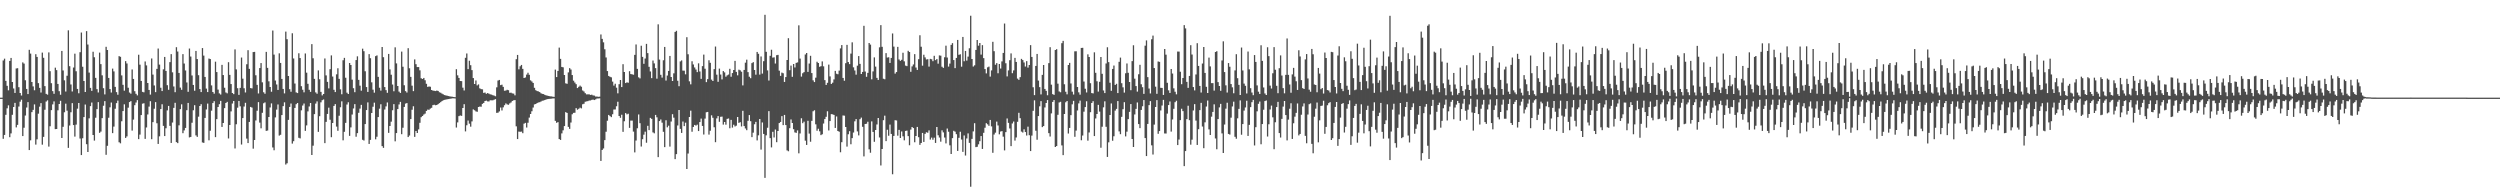 <?xml version="1.0" encoding="UTF-8"?>
<svg xmlns="http://www.w3.org/2000/svg" width="1920" height="150">
  <path d="M0 75.000h1v1.000H0zM1 75.000h1v1.000H1zM2 46.461h1v60.152H2zM3 45.067h1v58.558H3zM4 62.082h1v26.102H4zM5 65.888h1v17.313H5zM6 69.382h1v11.489H6zM7 46.784h1v58.572H7zM8 44.473h1v57.999H8zM9 62.951h1v25.226H9zM10 67.936h1v14.249H10zM11 71.363h1v7.651H11zM12 52.579h1v45.254H12zM13 52.400h1v43.498H13zM14 66.954h1v14.862H14zM15 71.429h1v6.655H15zM16 73.363h1v3.158H16zM17 47.932h1v56.576H17zM18 48.862h1v49.236H18zM19 61.651h1v27.084H19zM20 68.288h1v14.296H20zM21 72.230h1v6.211H21zM22 38.261h1v77.003H22zM23 41.186h1v66.573H23zM24 62.982h1v23.111H24zM25 66.375h1v17.995H25zM26 69.302h1v10.893H26zM27 41.619h1v69.412H27zM28 43.722h1v63.272H28zM29 63.831h1v23.479H29zM30 67.467h1v14.476H30zM31 71.059h1v8.155H31zM32 40.390h1v70.738H32zM33 44.372h1v60.749H33zM34 66.137h1v18.117H34zM35 72.074h1v5.916H35zM36 72.706h1v4.375H36zM37 40.252h1v72.332H37zM38 54.673h1v42.311H38zM39 63.910h1v20.691H39zM40 69.970h1v10.190H40zM41 72.015h1v5.863H41zM42 51.947h1v47.239H42zM43 53.845h1v45.235H43zM44 64.480h1v20.247H44zM45 70.029h1v9.867H45zM46 72.757h1v4.656H46zM47 39.116h1v66.888H47zM48 54.104h1v43.274H48zM49 61.710h1v24.526H49zM50 70.272h1v9.345H50zM51 58.169h1v26.825H51zM52 23.282h1v90.269H52zM53 50.833h1v45.597H53zM54 64.844h1v21.355H54zM55 70.270h1v8.946H55zM56 51.855h1v44.175H56zM57 41.217h1v63.710H57zM58 54.741h1v40.954H58zM59 68.294h1v15.156H59zM60 71.653h1v7.447H60zM61 40.088h1v66.308H61zM62 24.966h1v94.135H62zM63 51.246h1v54.967H63zM64 62.233h1v27.682H64zM65 70.663h1v9.640H65zM66 23.894h1v86.830H66zM67 34.221h1v82.529H67zM68 55.772h1v35.100H68zM69 67.480h1v14.019H69zM70 69.800h1v8.938H70zM71 39.748h1v63.935H71zM72 44.005h1v64.002H72zM73 59.825h1v30.600H73zM74 68.479h1v15.331H74zM75 70.988h1v7.442H75zM76 40.385h1v61.631H76zM77 49.257h1v51.804H77zM78 57.844h1v32.895H78zM79 67.737h1v13.477H79zM80 72.507h1v5.142H80zM81 35.965h1v82.906H81zM82 38.384h1v73.584H82zM83 59.875h1v30.557H83zM84 68.411h1v14.043H84zM85 71.088h1v7.642H85zM86 52.685h1v49.545H86zM87 54.852h1v42.360H87zM88 66.701h1v16.795H88zM89 70.761h1v8.463H89zM90 72.766h1v4.474H90zM91 43.092h1v66.161H91zM92 43.637h1v66.461H92zM93 57.930h1v35.191H93zM94 65.111h1v20.168H94zM95 69.620h1v10.508H95zM96 46.946h1v58.988H96zM97 48.758h1v56.014H97zM98 67.370h1v15.313H98zM99 71.050h1v7.352H99zM100 71.926h1v5.743H100zM101 53.333h1v46.952H101zM102 60.612h1v31.233H102zM103 70.022h1v10.748H103zM104 72.023h1v6.707H104zM105 73.267h1v3.635H105zM106 42.046h1v64.785H106zM107 49.647h1v53.752H107zM108 62.132h1v26.244H108zM109 70.530h1v9.082H109zM110 70.925h1v8.369H110zM111 47.217h1v59.421H111zM112 50.223h1v47.690H112zM113 63.741h1v24.177H113zM114 69.062h1v12.825H114zM115 72.663h1v5.033H115zM116 44.900h1v61.993H116zM117 57.270h1v36.523H117zM118 65.625h1v17.890H118zM119 70.758h1v7.697H119zM120 52.906h1v41.742H120zM121 37.255h1v73.296H121zM122 49.606h1v55.080H122zM123 67.400h1v16.371H123zM124 69.960h1v10.120H124zM125 53.228h1v43.425H125zM126 43.708h1v60.795H126zM127 54.494h1v43.992H127zM128 65.457h1v19.330H128zM129 68.984h1v12.392H129zM130 47.726h1v48.962H130zM131 41.583h1v68.214H131zM132 55.542h1v38.555H132zM133 66.423h1v16.402H133zM134 70.797h1v8.166H134zM135 36.252h1v72.910H135zM136 39.589h1v70.330H136zM137 56.034h1v40.238H137zM138 67.260h1v16.559H138zM139 68.952h1v11.182H139zM140 41.556h1v60.738H140zM141 48.806h1v51.351H141zM142 54.122h1v44.113H142zM143 63.339h1v21.310H143zM144 70.497h1v8.550H144zM145 37.290h1v68.257H145zM146 43.440h1v61.727H146zM147 57.982h1v36.278H147zM148 65.220h1v19.468H148zM149 69.691h1v11.125H149zM150 39.132h1v64.864H150zM151 45.388h1v59.704H151zM152 57.756h1v31.821H152zM153 68.386h1v13.032H153zM154 70.696h1v9.353H154zM155 36.927h1v72.473H155zM156 42.680h1v67.023H156zM157 59.109h1v31.465H157zM158 68.027h1v16.028H158zM159 70.718h1v8.843H159zM160 44.976h1v62.790H160zM161 45.377h1v55.008H161zM162 65.591h1v19.378H162zM163 70.656h1v8.485H163zM164 71.942h1v5.772H164zM165 47.386h1v57.915H165zM166 55.348h1v36.140H166zM167 68.836h1v13.322H167zM168 71.722h1v8.294H168zM169 72.612h1v4.860H169zM170 49.809h1v47.697H170zM171 57.634h1v36.826H171zM172 67.381h1v15.666H172zM173 71.001h1v8.096H173zM174 71.666h1v6.580H174zM175 47.751h1v58.577H175zM176 57.506h1v38.485H176zM177 64.542h1v21.018H177zM178 71.448h1v8.078H178zM179 72.284h1v5.262H179zM180 37.937h1v76.092H180zM181 53.313h1v42.116H181zM182 67.744h1v14.956H182zM183 72.845h1v4.697H183zM184 67.496h1v14.180H184zM185 44.162h1v66.842H185zM186 60.418h1v30.274H186zM187 67.808h1v14.034H187zM188 71.000h1v7.970H188zM189 49.368h1v57.094H189zM190 38.558h1v71.338H190zM191 52.876h1v40.758H191zM192 67.647h1v14.499H192zM193 67.884h1v14.729H193zM194 39.972h1v74.204H194zM195 39.834h1v67.663H195zM196 57.794h1v34.727H196zM197 65.180h1v19.868H197zM198 71.760h1v6.674H198zM199 52.284h1v41.865H199zM200 48.422h1v50.147H200zM201 63.227h1v23.425H201zM202 70.884h1v8.410H202zM203 71.979h1v6.651H203zM204 39.855h1v60.634H204zM205 52.147h1v48.091H205zM206 62.482h1v27.352H206zM207 66.807h1v15.724H207zM208 70.455h1v8.957H208zM209 23.470h1v89.790H209zM210 41.927h1v73.484H210zM211 61.855h1v28.323H211zM212 64.847h1v19.326H212zM213 69.067h1v11.150H213zM214 40.944h1v63.178H214zM215 48.327h1v55.201H215zM216 60.611h1v27.764H216zM217 68.284h1v13.211H217zM218 71.720h1v6.882H218zM219 24.288h1v102.093H219zM220 30.111h1v95.265H220zM221 58.360h1v33.695H221zM222 68.496h1v13.633H222zM223 70.447h1v9.048H223zM224 25.530h1v84.769H224zM225 44.892h1v63.564H225zM226 64.169h1v18.733H226zM227 70.943h1v9.087H227zM228 71.472h1v7.652H228zM229 40.891h1v64.948H229zM230 44.618h1v61.679H230zM231 66.211h1v18.545H231zM232 68.896h1v12.173H232zM233 70.900h1v8.614H233zM234 41.039h1v59.464H234zM235 55.830h1v40.497H235zM236 64.334h1v21.220H236zM237 68.991h1v12.796H237zM238 70.557h1v8.525H238zM239 33.893h1v85.157H239zM240 44.759h1v67.090H240zM241 60.569h1v27.067H241zM242 70.947h1v8.628H242zM243 72.005h1v5.849H243zM244 54.069h1v47.182H244zM245 60.851h1v28.378H245zM246 70.556h1v8.057H246zM247 73.241h1v3.731H247zM248 72.217h1v4.169H248zM249 44.899h1v65.031H249zM250 57.929h1v35.670H250zM251 62.877h1v24.613H251zM252 67.868h1v14.801H252zM253 53.161h1v38.805H253zM254 42.557h1v62.824H254zM255 58.798h1v35.656H255zM256 68.955h1v12.412H256zM257 70.692h1v9.301H257zM258 57.082h1v40.143H258zM259 52.436h1v48.006H259zM260 60.548h1v28.357H260zM261 68.602h1v13.763H261zM262 72.421h1v5.419H262zM263 46.283h1v61.500H263zM264 44.442h1v56.783H264zM265 59.690h1v34.678H265zM266 71.191h1v9.101H266zM267 72.217h1v6.322H267zM268 48.407h1v55.948H268zM269 49.933h1v47.894H269zM270 61.185h1v26.763H270zM271 67.753h1v15.525H271zM272 70.812h1v9.162H272zM273 46.149h1v58.838H273zM274 43.283h1v58.943H274zM275 61.359h1v25.255H275zM276 65.796h1v17.590H276zM277 69.608h1v10.917H277zM278 37.365h1v70.023H278zM279 39.338h1v68.576H279zM280 54.727h1v40.553H280zM281 66.880h1v17.658H281zM282 70.623h1v8.038H282zM283 41.556h1v68.970H283zM284 44.675h1v62.721H284zM285 63.206h1v23.592H285zM286 68.857h1v13.104H286zM287 71.179h1v7.675H287zM288 43.102h1v63.915H288zM289 42.522h1v62.483H289zM290 59.023h1v30.864H290zM291 67.395h1v16.063H291zM292 69.596h1v10.477H292zM293 36.109h1v76.099H293zM294 43.937h1v69.649H294zM295 66.860h1v17.261H295zM296 69.245h1v12.462H296zM297 71.286h1v7.430H297zM298 41.432h1v60.630H298zM299 53.273h1v43.475H299zM300 57.404h1v36.045H300zM301 64.912h1v19.777H301zM302 70.106h1v9.881H302zM303 36.342h1v72.185H303zM304 48.700h1v53.497H304zM305 66.066h1v17.706H305zM306 70.364h1v9.871H306zM307 71.350h1v6.876H307zM308 39.611h1v63.436H308zM309 51.227h1v46.855H309zM310 65.495h1v16.640H310zM311 69.983h1v9.563H311zM312 71.064h1v8.112H312zM313 37.018h1v68.260H313zM314 52.412h1v51.693H314zM315 59.056h1v32.393H315zM316 65.788h1v18.508H316zM317 70.010h1v11.583H317zM318 45.638h1v59.497H318zM319 49.326h1v51.268H319zM320 51.518h1v50.641H320zM321 51.486h1v47.904H321zM322 54.030h1v40.267H322zM323 60.112h1v29.890H323zM324 60.686h1v28.425H324zM325 59.836h1v28.128H325zM326 61.633h1v25.624H326zM327 64.344h1v20.862H327zM328 66.716h1v17.471H328zM329 66.416h1v17.901H329zM330 66.587h1v16.832H330zM331 69.116h1v13.650H331zM332 69.562h1v11.186H332zM333 69.719h1v10.711H333zM334 69.932h1v10.896H334zM335 69.512h1v11.125H335zM336 69.840h1v10.146H336zM337 70.849h1v8.355H337zM338 71.214h1v7.202H338zM339 71.960h1v5.659H339zM340 72.518h1v4.488H340zM341 73.004h1v3.685H341zM342 73.328h1v3.118H342zM343 73.513h1v2.702H343zM344 73.792h1v2.309H344zM345 74.045h1v1.858H345zM346 74.189h1v1.514H346zM347 74.317h1v1.217H347zM348 74.513h1v1.000H348zM349 74.628h1v1.000H349zM350 53.162h1v44.796H350zM351 57.846h1v36.173H351zM352 59.871h1v29.326H352zM353 62.231h1v26.428H353zM354 62.289h1v26.720H354zM355 67.337h1v15.596H355zM356 69.501h1v10.537H356zM357 44.396h1v56.532H357zM358 41.057h1v55.170H358zM359 53.081h1v39.480H359zM360 46.666h1v48.305H360zM361 50.080h1v47.185H361zM362 53.850h1v39.367H362zM363 59.974h1v24.027H363zM364 64.488h1v20.207H364zM365 61.816h1v23.722H365zM366 65.571h1v20.289H366zM367 64.827h1v17.354H367zM368 67.844h1v13.947H368zM369 68.467h1v13.506H369zM370 68.613h1v11.145H370zM371 71.306h1v7.724H371zM372 71.046h1v6.511H372zM373 72.057h1v5.223H373zM374 71.473h1v6.415H374zM375 71.938h1v5.978H375zM376 72.438h1v4.559H376zM377 72.674h1v4.375H377zM378 73.105h1v3.949H378zM379 73.408h1v3.176H379zM380 73.907h1v2.226H380zM381 67.073h1v19.619H381zM382 61.840h1v24.672H382zM383 61.385h1v24.178H383zM384 65.402h1v17.176H384zM385 65.050h1v19.790H385zM386 66.718h1v15.719H386zM387 69.688h1v11.095H387zM388 69.526h1v9.861H388zM389 68.949h1v11.227H389zM390 69.287h1v11.192H390zM391 71.286h1v8.123H391zM392 71.188h1v7.527H392zM393 71.705h1v5.825H393zM394 71.866h1v5.198H394zM395 73.231h1v3.627H395zM396 45.465h1v51.568H396zM397 42.171h1v64.632H397zM398 53.267h1v47.812H398zM399 50.871h1v50.338H399zM400 49.874h1v51.219H400zM401 52.867h1v49.415H401zM402 59.880h1v35.106H402zM403 59.511h1v34.847H403zM404 57.280h1v40.689H404zM405 55.866h1v38.381H405zM406 57.443h1v32.875H406zM407 61.706h1v25.839H407zM408 62.584h1v22.856H408zM409 63.703h1v18.891H409zM410 67.452h1v12.736H410zM411 69.298h1v10.569H411zM412 69.959h1v9.214H412zM413 70.187h1v8.503H413zM414 70.725h1v7.772H414zM415 71.610h1v6.343H415zM416 72.110h1v5.255H416zM417 72.249h1v4.941H417zM418 72.906h1v3.895H418zM419 73.247h1v3.150H419zM420 73.461h1v2.691H420zM421 73.739h1v2.247H421zM422 73.971h1v1.932H422zM423 74.012h1v1.778H423zM424 74.248h1v1.394H424zM425 74.404h1v1.157H425zM426 53.471h1v39.358H426zM427 59.167h1v35.165H427zM428 54.455h1v39.339H428zM429 36.537h1v70.288H429zM430 45.194h1v62.292H430zM431 51.397h1v51.035H431zM432 51.732h1v48.343H432zM433 57.622h1v39.184H433zM434 63.997h1v22.132H434zM435 64.369h1v22.351H435zM436 55.595h1v41.845H436zM437 52.320h1v46.646H437zM438 53.389h1v40.716H438zM439 57.676h1v30.057H439zM440 61.947h1v24.745H440zM441 63.382h1v23.187H441zM442 64.642h1v18.391H442zM443 67.616h1v16.657H443zM444 66.655h1v16.882H444zM445 65.725h1v16.957H445zM446 66.617h1v16.621H446zM447 69.484h1v10.581H447zM448 70.222h1v9.443H448zM449 71.580h1v6.532H449zM450 72.475h1v5.379H450zM451 72.470h1v5.198H451zM452 72.454h1v4.752H452zM453 72.921h1v4.213H453zM454 72.687h1v4.003H454zM455 73.279h1v3.231H455zM456 73.399h1v3.447H456zM457 74.113h1v2.225H457zM458 74.124h1v1.567H458zM459 74.339h1v1.278H459zM460 74.241h1v1.264H460zM461 26.463h1v97.131H461zM462 29.830h1v85.310H462zM463 32.508h1v81.529H463zM464 37.825h1v69.788H464zM465 44.130h1v57.032H465zM466 54.562h1v38.152H466zM467 58.329h1v29.929H467zM468 58.994h1v30.177H468zM469 59.405h1v30.558H469zM470 62.676h1v25.057H470zM471 65.737h1v18.379H471zM472 64.326h1v19.761H472zM473 67.341h1v14.285H473zM474 71.689h1v6.446H474zM475 64.683h1v24.410H475zM476 61.456h1v29.033H476zM477 66.886h1v21.237H477zM478 49.310h1v51.938H478zM479 55.275h1v37.845H479zM480 63.787h1v23.031H480zM481 63.225h1v24.631H481zM482 63.552h1v23.793H482zM483 54.669h1v43.551H483zM484 56.858h1v35.764H484zM485 57.078h1v35.561H485zM486 57.397h1v43.664H486zM487 42.135h1v74.927H487zM488 34.128h1v73.813H488zM489 52.909h1v45.603H489zM490 59.404h1v28.526H490zM491 60.231h1v34.402H491zM492 35.145h1v77.416H492zM493 43.676h1v63.236H493zM494 49.016h1v54.412H494zM495 44.959h1v56.141H495zM496 33.694h1v75.916H496zM497 40.801h1v55.814H497zM498 51.290h1v48.652H498zM499 54.878h1v35.662H499zM500 60.008h1v31.281H500zM501 46.490h1v55.172H501zM502 48.711h1v53.668H502zM503 52.318h1v35.963H503zM504 60.436h1v29.691H504zM505 18.669h1v101.998H505zM506 45.786h1v47.214H506zM507 57.446h1v34.324H507zM508 59.605h1v34.613H508zM509 46.298h1v54.929H509zM510 36.040h1v76.974H510zM511 61.835h1v30.507H511zM512 57.995h1v39.817H512zM513 54.463h1v42.068H513zM514 42.953h1v69.627H514zM515 59.137h1v34.193H515zM516 62.200h1v25.515H516zM517 56.303h1v34.048H517zM518 24.534h1v97.663H518zM519 23.672h1v94.677H519zM520 61.994h1v34.362H520zM521 66.226h1v18.252H521zM522 47.162h1v51.802H522zM523 46.400h1v55.680H523zM524 54.226h1v39.113H524zM525 54.259h1v42.594H525zM526 57.064h1v37.127H526zM527 28.577h1v101.207H527zM528 41.675h1v76.250H528zM529 62.472h1v27.373H529zM530 64.792h1v20.183H530zM531 47.050h1v54.114H531zM532 49.526h1v47.963H532zM533 51.795h1v44.145H533zM534 53.392h1v43.079H534zM535 55.400h1v40.320H535zM536 48.643h1v52.038H536zM537 54.865h1v38.878H537zM538 60.573h1v30.527H538zM539 50.777h1v45.927H539zM540 41.949h1v61.360H540zM541 52.796h1v38.279H541zM542 63.080h1v23.135H542zM543 60.753h1v25.197H543zM544 46.298h1v57.061H544zM545 48.225h1v52.184H545zM546 61.155h1v27.436H546zM547 62.193h1v28.283H547zM548 53.117h1v44.609H548zM549 35.732h1v73.452H549zM550 57.353h1v33.587H550zM551 62.814h1v26.312H551zM552 52.670h1v40.891H552zM553 57.247h1v32.462H553zM554 60.964h1v28.570H554zM555 54.581h1v41.121H555zM556 55.596h1v38.115H556zM557 58.874h1v36.873H557zM558 57.846h1v33.459H558zM559 57.242h1v33.726H559zM560 52.849h1v45.674H560zM561 58.938h1v33.144H561zM562 56.102h1v41.903H562zM563 53.757h1v42.040H563zM564 46.749h1v50.393H564zM565 55.203h1v41.312H565zM566 57.845h1v32.030H566zM567 53.502h1v40.863H567zM568 53.991h1v39.875H568zM569 55.086h1v42.052H569zM570 65.607h1v19.513H570zM571 53.716h1v43.094H571zM572 48.152h1v50.500H572zM573 45.833h1v54.136H573zM574 55.417h1v37.350H574zM575 58.931h1v29.454H575zM576 60.062h1v33.022H576zM577 48.499h1v56.810H577zM578 47.700h1v54.178H578zM579 53.738h1v41.712H579zM580 57.323h1v36.248H580zM581 39.884h1v67.929H581zM582 41.314h1v62.635H582zM583 57.278h1v34.124H583zM584 43.344h1v71.574H584zM585 56.522h1v37.507H585zM586 46.990h1v55.853H586zM587 11.392h1v125.225H587zM588 39.766h1v64.154H588zM589 54.052h1v44.043H589zM590 61.866h1v23.471H590zM591 42.852h1v63.252H591zM592 38.205h1v74.975H592zM593 44.248h1v56.986H593zM594 44.040h1v61.544H594zM595 48.801h1v50.697H595zM596 42.372h1v66.845H596zM597 42.140h1v58.477H597zM598 54.284h1v40.239H598zM599 58.273h1v35.348H599zM600 55.767h1v33.437H600zM601 56.276h1v39.821H601zM602 62.920h1v25.334H602zM603 59.163h1v36.886H603zM604 46.061h1v69.464H604zM605 29.354h1v86.840H605zM606 53.905h1v44.559H606zM607 50.381h1v41.372H607zM608 58.978h1v35.471H608zM609 49.130h1v50.115H609zM610 51.793h1v49.883H610zM611 48.302h1v53.754H611zM612 47.903h1v52.221H612zM613 19.465h1v98.281H613zM614 45.026h1v57.490H614zM615 58.805h1v32.047H615zM616 56.273h1v38.350H616zM617 55.399h1v38.031H617zM618 41.846h1v66.177H618zM619 40.685h1v70.639H619zM620 55.202h1v37.557H620zM621 48.777h1v53.809H621zM622 42.859h1v66.013H622zM623 56.136h1v36.668H623zM624 61.696h1v23.751H624zM625 63.019h1v21.650H625zM626 59.649h1v35.841H626zM627 47.427h1v52.954H627zM628 48.390h1v50.499H628zM629 51.318h1v49.558H629zM630 50.823h1v52.965H630zM631 47.159h1v55.953H631zM632 50.928h1v43.940H632zM633 61.540h1v29.917H633zM634 65.222h1v24.464H634zM635 63.572h1v21.903H635zM636 49.598h1v50.596H636zM637 58.690h1v34.299H637zM638 64.476h1v23.169H638zM639 63.485h1v24.303H639zM640 60.966h1v27.310H640zM641 54.429h1v43.806H641zM642 56.648h1v32.803H642zM643 57.054h1v43.561H643zM644 54.197h1v46.989H644zM645 37.188h1v79.754H645zM646 34.606h1v74.589H646zM647 59.862h1v28.833H647zM648 61.992h1v26.841H648zM649 48.544h1v49.012H649zM650 34.444h1v78.147H650zM651 47.677h1v55.419H651zM652 49.259h1v51.524H652zM653 41.175h1v69.633H653zM654 32.507h1v73.554H654zM655 51.729h1v50.052H655zM656 54.135h1v39.029H656zM657 57.335h1v34.093H657zM658 50.442h1v50.447H658zM659 43.069h1v60.930H659zM660 49.055h1v42.495H660zM661 56.836h1v33.475H661zM662 55.247h1v42.139H662zM663 19.834h1v100.278H663zM664 54.911h1v40.317H664zM665 58.976h1v36.041H665zM666 55.976h1v37.538H666zM667 33.014h1v81.669H667zM668 34.233h1v83.080H668zM669 60.942h1v32.314H669zM670 54.843h1v46.495H670zM671 44.101h1v64.796H671zM672 51.140h1v48.679H672zM673 59.821h1v35.763H673zM674 61.372h1v29.239H674zM675 36.355h1v69.243H675zM676 19.309h1v107.752H676zM677 35.967h1v78.470H677zM678 60.459h1v31.874H678zM679 60.868h1v27.964H679zM680 40.795h1v67.618H680zM681 44.175h1v55.441H681zM682 43.990h1v60.276H682zM683 48.347h1v47.348H683zM684 44.513h1v58.326H684zM685 25.724h1v108.088H685zM686 35.790h1v68.609H686zM687 56.534h1v35.793H687zM688 55.338h1v37.166H688zM689 36.013h1v68.164H689zM690 45.676h1v54.046H690zM691 46.746h1v59.233H691zM692 45.928h1v55.063H692zM693 40.504h1v64.198H693zM694 47.111h1v60.671H694zM695 50.360h1v50.175H695zM696 50.789h1v49.524H696zM697 39.015h1v65.535H697zM698 39.958h1v71.608H698zM699 55.145h1v44.375H699zM700 50.999h1v46.554H700zM701 49.534h1v48.819H701zM702 41.590h1v67.659H702zM703 51.848h1v52.615H703zM704 53.713h1v43.779H704zM705 45.449h1v59.922H705zM706 27.071h1v84.166H706zM707 35.905h1v73.894H707zM708 50.441h1v51.662H708zM709 42.014h1v66.971H709zM710 44.092h1v58.739H710zM711 45.648h1v55.939H711zM712 45.480h1v56.464H712zM713 51.147h1v48.999H713zM714 45.224h1v61.988H714zM715 45.502h1v60.197H715zM716 46.989h1v60.311H716zM717 42.866h1v62.838H717zM718 46.171h1v63.618H718zM719 45.364h1v52.179H719zM720 48.886h1v55.015H720zM721 42.548h1v63.052H721zM722 42.748h1v66.078H722zM723 51.244h1v48.868H723zM724 52.101h1v49.565H724zM725 43.956h1v61.646H725zM726 35.057h1v75.049H726zM727 44.192h1v54.522H727zM728 51.167h1v50.014H728zM729 48.865h1v62.740H729zM730 34.459h1v83.818H730zM731 33.147h1v72.960H731zM732 46.132h1v54.306H732zM733 52.349h1v48.767H733zM734 44.471h1v58.596H734zM735 30.682h1v85.257H735zM736 42.110h1v63.737H736zM737 41.694h1v59.491H737zM738 51.179h1v55.988H738zM739 28.363h1v88.290H739zM740 47.073h1v56.955H740zM741 39.096h1v80.375H741zM742 46.528h1v59.832H742zM743 43.455h1v58.998H743zM744 37.046h1v72.656H744zM745 12.083h1v131.315H745zM746 45.323h1v61.325H746zM747 51.077h1v49.850H747zM748 50.188h1v44.414H748zM749 38.333h1v74.644H749zM750 30.735h1v81.999H750zM751 35.062h1v75.772H751zM752 33.031h1v75.418H752zM753 41.953h1v62.554H753zM754 34.659h1v79.744H754zM755 44.622h1v57.384H755zM756 53.026h1v45.084H756zM757 56.374h1v38.248H757zM758 51.725h1v43.766H758zM759 51.132h1v45.471H759zM760 58.841h1v33.251H760zM761 54.083h1v42.968H761zM762 32.111h1v85.257H762zM763 39.323h1v63.973H763zM764 49.732h1v52.169H764zM765 48.480h1v44.904H765zM766 56.288h1v40.055H766zM767 49.163h1v54.010H767zM768 52.646h1v48.347H768zM769 47.175h1v53.522H769zM770 40.642h1v64.334H770zM771 18.059h1v97.457H771zM772 48.586h1v52.881H772zM773 58.651h1v32.355H773zM774 54.085h1v40.283H774zM775 46.232h1v52.447H775zM776 40.988h1v71.246H776zM777 56.209h1v38.635H777zM778 54.061h1v39.268H778zM779 44.422h1v63.572H779zM780 47.581h1v57.973H780zM781 60.367h1v33.157H781zM782 61.346h1v25.275H782zM783 59.234h1v31.536H783zM784 45.219h1v55.841H784zM785 46.146h1v55.630H785zM786 47.964h1v51.370H786zM787 51.113h1v50.288H787zM788 46.966h1v57.102H788zM789 51.918h1v45.348H789zM790 49.921h1v53.906H790zM791 34.637h1v81.372H791zM792 43.744h1v60.394H792zM793 67.010h1v18.086H793zM794 73.049h1v4.031H794zM795 50.645h1v49.752H795zM796 41.439h1v65.901H796zM797 61.908h1v27.209H797zM798 66.931h1v14.710H798zM799 72.523h1v5.131H799zM800 57.475h1v40.155H800zM801 49.928h1v46.870H801zM802 68.295h1v14.217H802zM803 69.788h1v9.309H803zM804 73.160h1v3.704H804zM805 48.509h1v53.724H805zM806 36.226h1v68.627H806zM807 65.010h1v22.062H807zM808 72.311h1v5.965H808zM809 72.835h1v4.004H809zM810 38.419h1v74.474H810zM811 37.764h1v74.395H811zM812 64.268h1v23.921H812zM813 70.239h1v8.470H813zM814 70.864h1v7.335H814zM815 33.155h1v78.536H815zM816 31.370h1v87.786H816zM817 64.697h1v22.865H817zM818 70.465h1v8.101H818zM819 72.445h1v5.113H819zM820 49.940h1v52.612H820zM821 48.271h1v49.961H821zM822 64.103h1v24.344H822zM823 70.409h1v9.711H823zM824 72.601h1v4.858H824zM825 39.436h1v65.604H825zM826 39.374h1v60.902H826zM827 66.825h1v18.026H827zM828 70.909h1v8.507H828zM829 72.683h1v4.572H829zM830 36.805h1v70.895H830zM831 36.728h1v67.347H831zM832 62.634h1v23.145H832zM833 68.151h1v14.075H833zM834 71.010h1v6.747H834zM835 41.720h1v66.314H835zM836 43.800h1v57.933H836zM837 63.899h1v22.245H837zM838 71.478h1v7.616H838zM839 71.715h1v6.008H839zM840 40.173h1v64.330H840zM841 55.897h1v35.098H841zM842 62.437h1v25.122H842zM843 70.346h1v10.189H843zM844 62.806h1v22.894H844zM845 43.758h1v69.691H845zM846 56.662h1v40.646H846zM847 69.456h1v12.993H847zM848 71.471h1v6.366H848zM849 48.754h1v48.623H849zM850 36.325h1v84.197H850zM851 47.720h1v61.593H851zM852 63.524h1v24.779H852zM853 69.736h1v9.716H853zM854 52.925h1v55.155H854zM855 50.333h1v54.317H855zM856 65.209h1v19.745H856zM857 64.383h1v19.238H857zM858 71.480h1v6.152H858zM859 47.448h1v53.477H859zM860 44.213h1v58.845H860zM861 63.895h1v25.834H861zM862 67.062h1v16.806H862zM863 71.118h1v7.380H863zM864 56.268h1v48.500H864zM865 48.728h1v52.375H865zM866 55.897h1v35.602H866zM867 62.979h1v22.937H867zM868 69.279h1v10.652H868zM869 46.962h1v59.799H869zM870 34.752h1v78.154H870zM871 60.423h1v27.468H871zM872 66.123h1v17.496H872zM873 70.340h1v8.376H873zM874 57.038h1v38.232H874zM875 49.753h1v48.635H875zM876 64.737h1v19.673H876zM877 66.969h1v14.663H877zM878 72.113h1v4.713H878zM879 35.067h1v70.946H879zM880 31.043h1v88.803H880zM881 59.239h1v35.932H881zM882 67.984h1v12.759H882zM883 71.768h1v5.886H883zM884 30.156h1v81.469H884zM885 27.320h1v91.372H885zM886 52.290h1v43.389H886zM887 66.586h1v15.585H887zM888 72.055h1v4.849H888zM889 47.189h1v55.563H889zM890 47.492h1v53.142H890zM891 67.433h1v17.391H891zM892 67.517h1v13.541H892zM893 72.910h1v3.780H893zM894 37.613h1v64.874H894zM895 41.993h1v60.579H895zM896 63.576h1v23.651H896zM897 69.384h1v11.323H897zM898 71.387h1v6.546H898zM899 53.002h1v48.080H899zM900 56.497h1v35.272H900zM901 67.834h1v15.706H901zM902 70.447h1v8.066H902zM903 72.424h1v4.936H903zM904 39.572h1v71.829H904zM905 39.631h1v67.515H905zM906 55.094h1v37.185H906zM907 64.659h1v18.865H907zM908 59.923h1v25.410H908zM909 19.297h1v108.276H909zM910 21.789h1v94.219H910zM911 62.872h1v28.628H911zM912 67.476h1v13.734H912zM913 58.297h1v33.995H913zM914 34.713h1v76.404H914zM915 41.895h1v65.387H915zM916 66.843h1v18.006H916zM917 69.405h1v10.582H917zM918 57.164h1v35.470H918zM919 33.158h1v78.143H919zM920 50.635h1v48.603H920zM921 65.995h1v18.569H921zM922 71.053h1v7.935H922zM923 48.800h1v48.362H923zM924 36.118h1v77.724H924zM925 56.022h1v37.934H925zM926 66.680h1v15.115H926zM927 71.447h1v5.749H927zM928 44.251h1v55.125H928zM929 50.973h1v52.727H929zM930 63.867h1v25.756H930zM931 63.833h1v22.129H931zM932 69.593h1v10.526H932zM933 39.912h1v66.452H933zM934 39.314h1v75.303H934zM935 63.083h1v28.367H935zM936 66.066h1v16.404H936zM937 69.745h1v10.032H937zM938 46.432h1v56.025H938zM939 31.758h1v85.750H939zM940 55.345h1v40.321H940zM941 65.531h1v17.944H941zM942 71.066h1v7.856H942zM943 48.420h1v54.451H943zM944 51.260h1v52.128H944zM945 64.577h1v25.805H945zM946 67.054h1v14.703H946zM947 71.651h1v6.412H947zM948 54.054h1v51.033H948zM949 41.616h1v64.915H949zM950 60.065h1v30.818H950zM951 65.190h1v18.400H951zM952 72.978h1v4.111H952zM953 36.497h1v66.985H953zM954 54.125h1v41.169H954zM955 64.189h1v20.736H955zM956 65.918h1v16.625H956zM957 71.796h1v5.552H957zM958 39.573h1v64.837H958zM959 53.259h1v42.659H959zM960 67.720h1v14.569H960zM961 71.060h1v7.411H961zM962 73.116h1v3.606H962zM963 42.284h1v69.420H963zM964 47.590h1v50.118H964zM965 65.580h1v19.906H965zM966 70.406h1v9.322H966zM967 72.161h1v5.808H967zM968 34.747h1v76.069H968zM969 46.765h1v48.503H969zM970 67.196h1v17.066H970zM971 71.777h1v5.830H971zM972 72.935h1v4.222H972zM973 36.321h1v68.545H973zM974 43.093h1v52.346H974zM975 65.736h1v18.325H975zM976 67.969h1v13.121H976zM977 56.257h1v33.865H977zM978 36.195h1v78.393H978zM979 53.536h1v40.369H979zM980 65.901h1v16.335H980zM981 71.591h1v6.659H981zM982 52.384h1v49.805H982zM983 42.526h1v63.085H983zM984 57.999h1v33.315H984zM985 67.708h1v14.161H985zM986 71.661h1v5.908H986zM987 57.515h1v30.875H987zM988 29.561h1v78.285H988zM989 57.476h1v34.372H989zM990 64.857h1v18.669H990zM991 71.220h1v8.071H991zM992 57.140h1v49.582H992zM993 52.130h1v42.536H993zM994 58.851h1v30.767H994zM995 62.423h1v24.281H995zM996 69.072h1v10.364H996zM997 38.610h1v65.400H997zM998 43.364h1v59.484H998zM999 61.538h1v26.576H999zM1000 67.689h1v14.081H1000zM1001 68.371h1v11.016H1001zM1002 45.615h1v58.717H1002zM1003 41.508h1v68.508H1003zM1004 60.257h1v27.692H1004zM1005 68.881h1v11.140H1005zM1006 70.428h1v8.961H1006zM1007 37.593h1v72.919H1007zM1008 41.690h1v76.043H1008zM1009 64.866h1v24.770H1009zM1010 65.285h1v18.192H1010zM1011 70.851h1v7.901H1011zM1012 52.154h1v57.143H1012zM1013 56.514h1v35.877H1013zM1014 68.502h1v12.847H1014zM1015 67.597h1v13.512H1015zM1016 71.815h1v5.546H1016zM1017 40.360h1v62.418H1017zM1018 44.569h1v52.908H1018zM1019 69.158h1v11.670H1019zM1020 69.546h1v9.643H1020zM1021 70.988h1v7.455H1021zM1022 39.826h1v67.694H1022zM1023 40.099h1v66.064H1023zM1024 61.486h1v32.951H1024zM1025 66.803h1v15.332H1025zM1026 71.798h1v6.547H1026zM1027 42.632h1v69.406H1027zM1028 35.513h1v71.313H1028zM1029 63.769h1v26.560H1029zM1030 68.178h1v11.618H1030zM1031 70.010h1v9.165H1031zM1032 44.017h1v57.754H1032zM1033 47.075h1v50.301H1033zM1034 65.856h1v17.614H1034zM1035 68.958h1v11.011H1035zM1036 72.861h1v4.255H1036zM1037 39.377h1v71.888H1037zM1038 45.162h1v59.501H1038zM1039 60.024h1v30.572H1039zM1040 69.271h1v12.085H1040zM1041 68.787h1v11.008H1041zM1042 33.529h1v76.054H1042zM1043 50.269h1v51.606H1043zM1044 62.863h1v24.585H1044zM1045 69.196h1v10.946H1045zM1046 57.679h1v35.190H1046zM1047 36.637h1v65.741H1047zM1048 51.301h1v44.347H1048zM1049 62.377h1v22.039H1049zM1050 67.937h1v13.279H1050zM1051 50.849h1v49.909H1051zM1052 30.484h1v81.972H1052zM1053 56.105h1v41.351H1053zM1054 64.026h1v21.071H1054zM1055 71.281h1v7.318H1055zM1056 50.117h1v49.446H1056zM1057 44.240h1v57.703H1057zM1058 63.614h1v25.521H1058zM1059 61.632h1v24.958H1059zM1060 70.840h1v8.231H1060zM1061 50.548h1v50.751H1061zM1062 39.469h1v67.010H1062zM1063 53.674h1v41.590H1063zM1064 50.888h1v41.516H1064zM1065 69.609h1v10.497H1065zM1066 43.443h1v62.903H1066zM1067 12.155h1v110.775H1067zM1068 47.842h1v53.199H1068zM1069 64.946h1v19.203H1069zM1070 69.019h1v10.656H1070zM1071 36.177h1v73.748H1071zM1072 32.272h1v81.105H1072zM1073 54.557h1v43.637H1073zM1074 62.946h1v25.025H1074zM1075 70.883h1v8.234H1075zM1076 46.893h1v59.190H1076zM1077 36.402h1v68.917H1077zM1078 65.563h1v23.950H1078zM1079 65.076h1v17.121H1079zM1080 71.746h1v6.530H1080zM1081 40.933h1v63.131H1081zM1082 45.355h1v64.071H1082zM1083 67.809h1v16.676H1083zM1084 66.616h1v15.730H1084zM1085 70.092h1v9.255H1085zM1086 42.668h1v60.054H1086zM1087 56.609h1v42.285H1087zM1088 50.408h1v45.073H1088zM1089 62.718h1v25.447H1089zM1090 69.318h1v12.113H1090zM1091 24.273h1v98.971H1091zM1092 28.912h1v88.670H1092zM1093 61.648h1v25.222H1093zM1094 64.930h1v17.060H1094zM1095 70.015h1v9.914H1095zM1096 19.771h1v92.174H1096zM1097 18.702h1v103.417H1097zM1098 63.864h1v24.059H1098zM1099 68.964h1v12.370H1099zM1100 72.496h1v4.197H1100zM1101 39.657h1v60.350H1101zM1102 40.466h1v59.156H1102zM1103 65.835h1v20.036H1103zM1104 67.808h1v12.820H1104zM1105 70.784h1v8.082H1105zM1106 37.095h1v60.971H1106zM1107 47.312h1v45.504H1107zM1108 63.978h1v19.190H1108zM1109 67.719h1v12.731H1109zM1110 73.188h1v3.253H1110zM1111 48.156h1v44.371H1111zM1112 61.136h1v24.386H1112zM1113 65.141h1v16.742H1113zM1114 70.385h1v7.795H1114zM1115 73.141h1v3.601H1115zM1116 55.997h1v35.584H1116zM1117 64.848h1v17.745H1117zM1118 68.134h1v12.192H1118zM1119 72.699h1v4.798H1119zM1120 71.442h1v7.712H1120zM1121 51.913h1v40.855H1121zM1122 66.103h1v17.648H1122zM1123 69.845h1v9.744H1123zM1124 73.311h1v2.695H1124zM1125 68.606h1v16.470H1125zM1126 50.068h1v41.906H1126zM1127 65.124h1v19.080H1127zM1128 69.117h1v11.126H1128zM1129 73.669h1v2.166H1129zM1130 61.712h1v24.686H1130zM1131 42.453h1v57.870H1131zM1132 60.908h1v25.874H1132zM1133 67.966h1v14.078H1133zM1134 72.649h1v3.686H1134zM1135 60.018h1v27.584H1135zM1136 40.529h1v55.137H1136zM1137 67.423h1v16.072H1137zM1138 68.926h1v11.415H1138zM1139 72.589h1v4.100H1139zM1140 55.981h1v37.764H1140zM1141 46.823h1v48.328H1141zM1142 65.315h1v18.741H1142zM1143 68.018h1v12.244H1143zM1144 72.459h1v3.938H1144zM1145 43.974h1v50.531H1145zM1146 35.383h1v63.967H1146zM1147 66.790h1v17.645H1147zM1148 68.030h1v12.959H1148zM1149 73.129h1v2.989H1149zM1150 52.072h1v37.996H1150zM1151 47.949h1v43.729H1151zM1152 61.314h1v24.707H1152zM1153 68.329h1v12.059H1153zM1154 72.807h1v3.683H1154zM1155 53.356h1v37.825H1155zM1156 51.195h1v40.003H1156zM1157 64.076h1v20.642H1157zM1158 70.392h1v9.417H1158zM1159 72.256h1v3.951H1159zM1160 49.804h1v44.654H1160zM1161 44.185h1v51.783H1161zM1162 69.360h1v10.583H1162zM1163 71.038h1v7.126H1163zM1164 72.409h1v4.386H1164zM1165 41.335h1v56.596H1165zM1166 45.319h1v48.394H1166zM1167 67.980h1v13.046H1167zM1168 71.232h1v6.853H1168zM1169 73.267h1v2.641H1169zM1170 57.713h1v29.394H1170zM1171 60.987h1v23.131H1171zM1172 64.725h1v17.651H1172zM1173 70.044h1v9.533H1173zM1174 72.992h1v3.396H1174zM1175 42.667h1v55.808H1175zM1176 56.192h1v34.416H1176zM1177 69.522h1v9.315H1177zM1178 72.326h1v4.705H1178zM1179 73.549h1v2.563H1179zM1180 50.723h1v41.467H1180zM1181 60.124h1v27.980H1181zM1182 62.853h1v20.660H1182zM1183 71.524h1v6.571H1183zM1184 71.454h1v7.923H1184zM1185 40.092h1v59.769H1185zM1186 53.702h1v41.100H1186zM1187 65.866h1v15.759H1187zM1188 70.959h1v7.082H1188zM1189 66.899h1v15.453H1189zM1190 43.417h1v55.916H1190zM1191 61.288h1v29.694H1191zM1192 65.426h1v17.395H1192zM1193 71.925h1v5.628H1193zM1194 59.508h1v26.286H1194zM1195 32.901h1v67.741H1195zM1196 56.755h1v33.161H1196zM1197 65.232h1v18.062H1197zM1198 72.415h1v4.878H1198zM1199 60.479h1v28.301H1199zM1200 33.979h1v68.094H1200zM1201 60.426h1v29.191H1201zM1202 63.969h1v19.593H1202zM1203 71.653h1v5.985H1203zM1204 51.146h1v42.465H1204zM1205 37.943h1v62.114H1205zM1206 63.333h1v26.254H1206zM1207 66.321h1v16.160H1207zM1208 72.588h1v4.267H1208zM1209 50.986h1v41.787H1209zM1210 40.453h1v56.669H1210zM1211 67.339h1v16.515H1211zM1212 66.425h1v16.050H1212zM1213 73.105h1v3.441H1213zM1214 47.723h1v52.885H1214zM1215 35.764h1v69.452H1215zM1216 66.011h1v18.747H1216zM1217 68.587h1v11.117H1217zM1218 72.399h1v4.466H1218zM1219 49.782h1v44.263H1219zM1220 46.153h1v50.218H1220zM1221 57.899h1v30.442H1221zM1222 62.649h1v22.158H1222zM1223 71.946h1v4.927H1223zM1224 41.575h1v58.993H1224zM1225 35.533h1v67.446H1225zM1226 66.165h1v18.996H1226zM1227 69.449h1v10.282H1227zM1228 69.825h1v9.289H1228zM1229 41.546h1v56.240H1229zM1230 36.749h1v63.251H1230zM1231 66.080h1v16.391H1231zM1232 68.245h1v11.985H1232zM1233 72.443h1v4.490H1233zM1234 37.248h1v60.480H1234zM1235 38.677h1v59.483H1235zM1236 64.417h1v19.077H1236zM1237 67.897h1v13.396H1237zM1238 72.630h1v3.998H1238zM1239 46.181h1v50.987H1239zM1240 58.179h1v33.114H1240zM1241 65.086h1v16.891H1241zM1242 69.217h1v10.233H1242zM1243 73.083h1v3.194H1243zM1244 48.034h1v44.857H1244zM1245 52.179h1v38.594H1245zM1246 62.125h1v25.695H1246zM1247 70.252h1v8.515H1247zM1248 72.722h1v6.080H1248zM1249 40.090h1v59.950H1249zM1250 52.648h1v42.248H1250zM1251 67.305h1v14.960H1251zM1252 70.310h1v8.201H1252zM1253 67.161h1v13.502H1253zM1254 33.574h1v69.540H1254zM1255 46.237h1v49.320H1255zM1256 63.909h1v20.827H1256zM1257 71.206h1v6.153H1257zM1258 66.869h1v16.885H1258zM1259 36.520h1v69.245H1259zM1260 52.158h1v42.910H1260zM1261 65.002h1v17.679H1261zM1262 71.084h1v6.207H1262zM1263 58.372h1v27.671H1263zM1264 37.568h1v60.478H1264zM1265 62.922h1v26.189H1265zM1266 64.430h1v17.813H1266zM1267 71.368h1v6.598H1267zM1268 58.446h1v31.978H1268zM1269 48.171h1v44.267H1269zM1270 65.075h1v16.984H1270zM1271 65.204h1v16.447H1271zM1272 72.875h1v3.815H1272zM1273 56.020h1v35.530H1273zM1274 56.820h1v34.384H1274zM1275 68.576h1v11.525H1275zM1276 70.107h1v8.529H1276zM1277 73.144h1v3.173H1277zM1278 52.034h1v38.224H1278zM1279 54.307h1v38.672H1279zM1280 69.788h1v10.264H1280zM1281 70.862h1v7.070H1281zM1282 73.641h1v2.205H1282zM1283 50.128h1v41.922H1283zM1284 53.105h1v38.530H1284zM1285 69.087h1v11.813H1285zM1286 71.153h1v7.135H1286zM1287 74.015h1v1.633H1287zM1288 42.447h1v57.876H1288zM1289 43.543h1v54.162H1289zM1290 68.302h1v14.388H1290zM1291 70.691h1v8.265H1291zM1292 73.256h1v2.746H1292zM1293 40.866h1v54.511H1293zM1294 47.413h1v47.563H1294zM1295 68.472h1v11.690H1295zM1296 70.873h1v7.839H1296zM1297 73.094h1v3.224H1297zM1298 46.725h1v48.219H1298zM1299 54.079h1v38.065H1299zM1300 65.659h1v15.049H1300zM1301 71.006h1v7.530H1301zM1302 73.264h1v2.899H1302zM1303 35.206h1v64.379H1303zM1304 43.591h1v50.138H1304zM1305 66.580h1v15.849H1305zM1306 71.200h1v6.639H1306zM1307 73.526h1v2.620H1307zM1308 47.877h1v43.932H1308zM1309 59.023h1v28.084H1309zM1310 66.252h1v14.876H1310zM1311 71.549h1v6.510H1311zM1312 72.890h1v3.821H1312zM1313 51.371h1v39.487H1313zM1314 63.804h1v22.858H1314zM1315 63.797h1v18.835H1315zM1316 70.693h1v6.596H1316zM1317 67.366h1v13.660H1317zM1318 43.483h1v52.452H1318zM1319 63.404h1v21.411H1319zM1320 68.896h1v11.096H1320zM1321 71.500h1v5.846H1321zM1322 67.168h1v13.599H1322zM1323 41.111h1v57.498H1323zM1324 61.139h1v27.129H1324zM1325 68.257h1v12.734H1325zM1326 72.294h1v4.169H1326zM1327 65.952h1v17.028H1327zM1328 57.636h1v29.679H1328zM1329 66.189h1v15.850H1329zM1330 64.806h1v17.455H1330zM1331 72.215h1v4.636H1331zM1332 59.736h1v28.508H1332zM1333 43.076h1v54.957H1333zM1334 67.889h1v18.509H1334zM1335 69.360h1v9.260H1335zM1336 73.380h1v2.692H1336zM1337 60.584h1v26.993H1337zM1338 50.636h1v41.307H1338zM1339 61.836h1v25.878H1339zM1340 65.710h1v17.736H1340zM1341 73.080h1v3.165H1341zM1342 52.136h1v41.838H1342zM1343 40.185h1v59.501H1343zM1344 64.855h1v20.969H1344zM1345 68.405h1v13.412H1345zM1346 71.013h1v6.826H1346zM1347 43.723h1v55.683H1347zM1348 43.032h1v53.545H1348zM1349 65.057h1v18.338H1349zM1350 65.909h1v16.041H1350zM1351 72.990h1v3.670H1351zM1352 39.802h1v56.536H1352zM1353 33.281h1v67.262H1353zM1354 65.723h1v17.926H1354zM1355 68.952h1v12.317H1355zM1356 73.113h1v3.070H1356zM1357 39.106h1v61.471H1357zM1358 33.255h1v68.985H1358zM1359 63.827h1v20.519H1359zM1360 68.305h1v12.101H1360zM1361 72.771h1v3.773H1361zM1362 38.202h1v61.665H1362zM1363 43.982h1v51.729H1363zM1364 66.217h1v17.772H1364zM1365 68.511h1v12.153H1365zM1366 73.197h1v3.257H1366zM1367 40.520h1v57.097H1367zM1368 49.361h1v44.316H1368zM1369 66.220h1v16.567H1369zM1370 70.818h1v8.028H1370zM1371 73.142h1v3.560H1371zM1372 35.625h1v69.813H1372zM1373 43.959h1v55.796H1373zM1374 66.373h1v14.426H1374zM1375 71.185h1v6.400H1375zM1376 72.604h1v4.033H1376zM1377 46.127h1v49.884H1377zM1378 56.210h1v33.963H1378zM1379 58.669h1v27.774H1379zM1380 67.678h1v12.847H1380zM1381 71.269h1v7.402H1381zM1382 35.763h1v66.627H1382zM1383 46.266h1v48.055H1383zM1384 65.699h1v16.018H1384zM1385 69.588h1v9.686H1385zM1386 65.188h1v17.921H1386zM1387 35.576h1v65.412H1387zM1388 49.352h1v44.645H1388zM1389 65.975h1v15.778H1389zM1390 71.305h1v6.607H1390zM1391 68.605h1v14.751H1391zM1392 37.607h1v60.762H1392zM1393 58.670h1v31.550H1393zM1394 64.924h1v18.438H1394zM1395 71.925h1v5.918H1395zM1396 61.337h1v29.239H1396zM1397 46.727h1v49.765H1397zM1398 63.831h1v21.560H1398zM1399 65.679h1v15.648H1399zM1400 72.067h1v5.465H1400zM1401 60.597h1v26.222H1401zM1402 47.571h1v45.122H1402zM1403 59.705h1v28.783H1403zM1404 63.918h1v20.937H1404zM1405 72.330h1v4.912H1405zM1406 55.551h1v37.987H1406zM1407 40.521h1v59.726H1407zM1408 66.768h1v19.185H1408zM1409 67.925h1v12.330H1409zM1410 70.410h1v7.582H1410zM1411 48.557h1v47.086H1411zM1412 33.032h1v70.885H1412zM1413 63.300h1v24.352H1413zM1414 64.083h1v18.992H1414zM1415 72.918h1v3.333H1415zM1416 50.304h1v44.063H1416zM1417 44.766h1v54.508H1417zM1418 70.647h1v12.548H1418zM1419 70.575h1v7.680H1419zM1420 74.237h1v1.150H1420zM1421 48.188h1v53.734H1421zM1422 54.943h1v43.072H1422zM1423 68.483h1v13.093H1423zM1424 72.145h1v5.649H1424zM1425 73.373h1v3.566H1425zM1426 52.817h1v47.165H1426zM1427 61.295h1v26.907H1427zM1428 69.102h1v12.893H1428zM1429 72.591h1v5.316H1429zM1430 73.565h1v3.007H1430zM1431 53.664h1v40.904H1431zM1432 63.014h1v26.669H1432zM1433 70.756h1v7.839H1433zM1434 73.170h1v3.685H1434zM1435 72.049h1v5.683H1435zM1436 52.388h1v47.724H1436zM1437 63.104h1v23.586H1437zM1438 69.655h1v10.630H1438zM1439 72.558h1v5.070H1439zM1440 51.368h1v40.556H1440zM1441 45.357h1v61.257H1441zM1442 62.674h1v27.105H1442zM1443 70.415h1v10.981H1443zM1444 72.380h1v5.596H1444zM1445 54.750h1v49.627H1445zM1446 49.360h1v51.854H1446zM1447 64.270h1v21.712H1447zM1448 70.353h1v9.163H1448zM1449 73.141h1v3.643H1449zM1450 49.732h1v52.164H1450zM1451 48.396h1v50.511H1451zM1452 61.921h1v26.272H1452zM1453 70.416h1v9.011H1453zM1454 72.808h1v4.185H1454zM1455 50.082h1v53.336H1455zM1456 47.830h1v52.016H1456zM1457 64.182h1v20.973H1457zM1458 67.801h1v14.501H1458zM1459 71.647h1v6.865H1459zM1460 57.077h1v37.743H1460zM1461 57.862h1v35.765H1461zM1462 65.109h1v21.983H1462zM1463 69.690h1v10.028H1463zM1464 72.485h1v4.725H1464zM1465 54.489h1v49.882H1465zM1466 54.378h1v44.994H1466zM1467 63.092h1v25.163H1467zM1468 69.620h1v10.144H1468zM1469 72.220h1v5.432H1469zM1470 37.693h1v66.887H1470zM1471 48.441h1v56.320H1471zM1472 64.990h1v19.807H1472zM1473 69.786h1v11.448H1473zM1474 72.258h1v6.201H1474zM1475 46.765h1v52.046H1475zM1476 52.342h1v48.437H1476zM1477 65.057h1v20.274H1477zM1478 69.726h1v10.763H1478zM1479 71.130h1v7.745H1479zM1480 37.989h1v72.196H1480zM1481 44.245h1v57.781H1481zM1482 64.543h1v22.125H1482zM1483 71.052h1v8.108H1483zM1484 71.891h1v6.174H1484zM1485 52.782h1v54.148H1485zM1486 54.579h1v43.544H1486zM1487 67.045h1v14.787H1487zM1488 71.027h1v8.221H1488zM1489 73.386h1v3.339H1489zM1490 45.575h1v57.488H1490zM1491 50.073h1v48.212H1491zM1492 67.320h1v14.955H1492zM1493 71.045h1v8.150H1493zM1494 72.526h1v5.046H1494zM1495 52.384h1v51.386H1495zM1496 55.905h1v38.855H1496zM1497 63.428h1v23.990H1497zM1498 68.968h1v10.916H1498zM1499 72.308h1v5.570H1499zM1500 45.542h1v61.476H1500zM1501 56.257h1v38.669H1501zM1502 67.710h1v14.220H1502zM1503 72.491h1v5.401H1503zM1504 65.963h1v17.473H1504zM1505 54.432h1v40.213H1505zM1506 64.052h1v19.638H1506zM1507 70.286h1v8.799H1507zM1508 73.374h1v3.662H1508zM1509 54.558h1v44.968H1509zM1510 50.300h1v52.664H1510zM1511 60.771h1v28.136H1511zM1512 70.621h1v8.085H1512zM1513 72.752h1v4.257H1513zM1514 51.009h1v49.730H1514zM1515 50.416h1v47.395H1515zM1516 58.345h1v32.329H1516zM1517 69.133h1v10.866H1517zM1518 72.541h1v4.680H1518zM1519 54.502h1v42.891H1519zM1520 50.427h1v45.373H1520zM1521 66.730h1v17.893H1521zM1522 70.598h1v9.658H1522zM1523 72.488h1v5.479H1523zM1524 52.152h1v49.640H1524zM1525 51.586h1v48.391H1525zM1526 61.785h1v26.836H1526zM1527 68.354h1v13.703H1527zM1528 72.171h1v6.069H1528zM1529 53.685h1v45.644H1529zM1530 52.477h1v42.940H1530zM1531 65.315h1v20.987H1531zM1532 71.993h1v6.113H1532zM1533 73.758h1v2.954H1533zM1534 51.543h1v48.613H1534zM1535 52.405h1v43.928H1535zM1536 64.495h1v20.137H1536zM1537 67.685h1v12.556H1537zM1538 72.106h1v5.842H1538zM1539 44.970h1v57.341H1539zM1540 49.213h1v52.810H1540zM1541 61.531h1v26.884H1541zM1542 68.223h1v14.249H1542zM1543 70.637h1v7.981H1543zM1544 49.142h1v50.985H1544zM1545 54.159h1v43.610H1545zM1546 65.776h1v20.497H1546zM1547 71.221h1v7.249H1547zM1548 72.100h1v5.648H1548zM1549 50.642h1v47.287H1549zM1550 52.927h1v46.584H1550zM1551 62.735h1v21.252H1551zM1552 70.365h1v10.182H1552zM1553 72.557h1v4.741H1553zM1554 40.937h1v70.808H1554zM1555 43.147h1v61.257H1555zM1556 67.064h1v16.175H1556zM1557 71.310h1v8.745H1557zM1558 72.287h1v6.513H1558zM1559 46.812h1v50.956H1559zM1560 55.537h1v41.317H1560zM1561 58.945h1v30.415H1561zM1562 68.841h1v14.859H1562zM1563 72.095h1v6.012H1563zM1564 41.963h1v62.335H1564zM1565 53.433h1v42.175H1565zM1566 65.279h1v19.941H1566zM1567 69.161h1v12.534H1567zM1568 68.642h1v10.628H1568zM1569 46.526h1v53.830H1569zM1570 55.498h1v45.333H1570zM1571 64.108h1v21.360H1571zM1572 71.465h1v7.292H1572zM1573 53.104h1v40.888H1573zM1574 45.082h1v54.727H1574zM1575 57.199h1v35.895H1575zM1576 68.541h1v14.069H1576zM1577 71.444h1v7.377H1577zM1578 63.151h1v24.965H1578zM1579 60.082h1v26.793H1579zM1580 66.327h1v17.740H1580zM1581 70.875h1v8.075H1581zM1582 73.448h1v3.355H1582zM1583 63.459h1v21.094H1583zM1584 60.109h1v28.723H1584zM1585 69.991h1v10.673H1585zM1586 73.087h1v3.750H1586zM1587 73.782h1v2.436H1587zM1588 65.794h1v17.846H1588zM1589 64.396h1v20.316H1589zM1590 71.154h1v7.869H1590zM1591 71.783h1v5.978H1591zM1592 74.096h1v1.792H1592zM1593 63.310h1v21.143H1593zM1594 60.850h1v25.549H1594zM1595 71.141h1v7.688H1595zM1596 73.168h1v3.790H1596zM1597 74.264h1v1.562H1597zM1598 58.889h1v30.153H1598zM1599 60.082h1v27.971H1599zM1600 69.186h1v11.190H1600zM1601 72.330h1v5.374H1601zM1602 72.954h1v4.081H1602zM1603 59.264h1v31.197H1603zM1604 60.180h1v27.354H1604zM1605 70.622h1v8.464H1605zM1606 72.265h1v5.431H1606zM1607 73.623h1v2.995H1607zM1608 59.669h1v27.107H1608zM1609 61.734h1v23.314H1609zM1610 70.517h1v9.186H1610zM1611 71.905h1v5.818H1611zM1612 74.255h1v1.764H1612zM1613 59.335h1v29.117H1613zM1614 60.648h1v27.479H1614zM1615 70.287h1v8.665H1615zM1616 73.268h1v3.992H1616zM1617 73.929h1v2.268H1617zM1618 60.291h1v26.723H1618zM1619 61.199h1v25.106H1619zM1620 70.831h1v7.638H1620zM1621 72.912h1v4.237H1621zM1622 73.385h1v3.270H1622zM1623 61.684h1v26.219H1623zM1624 63.962h1v21.053H1624zM1625 67.413h1v14.433H1625zM1626 72.361h1v5.779H1626zM1627 73.685h1v2.983H1627zM1628 59.863h1v30.144H1628zM1629 64.728h1v21.659H1629zM1630 69.299h1v12.126H1630zM1631 71.815h1v5.826H1631zM1632 73.420h1v3.659H1632zM1633 60.538h1v27.448H1633zM1634 64.453h1v20.762H1634zM1635 72.414h1v6.140H1635zM1636 73.267h1v3.633H1636zM1637 68.020h1v14.537H1637zM1638 58.360h1v35.759H1638zM1639 61.986h1v24.792H1639zM1640 69.856h1v10.360H1640zM1641 73.121h1v4.070H1641zM1642 63.803h1v20.405H1642zM1643 61.083h1v27.159H1643zM1644 68.493h1v13.817H1644zM1645 72.322h1v6.688H1645zM1646 73.634h1v2.969H1646zM1647 61.122h1v28.140H1647zM1648 62.336h1v29.102H1648zM1649 66.514h1v16.866H1649zM1650 70.925h1v8.954H1650zM1651 73.454h1v3.687H1651zM1652 62.538h1v23.415H1652zM1653 63.586h1v22.633H1653zM1654 64.904h1v19.526H1654zM1655 70.311h1v9.634H1655zM1656 73.072h1v3.936H1656zM1657 58.059h1v32.612H1657zM1658 61.682h1v25.530H1658zM1659 69.148h1v11.898H1659zM1660 71.694h1v6.754H1660zM1661 72.949h1v3.960H1661zM1662 64.762h1v19.974H1662zM1663 64.962h1v19.381H1663zM1664 70.685h1v8.710H1664zM1665 73.414h1v3.147H1665zM1666 73.667h1v2.663H1666zM1667 59.436h1v30.465H1667zM1668 59.605h1v29.905H1668zM1669 68.634h1v12.521H1669zM1670 72.110h1v5.268H1670zM1671 73.242h1v3.712H1671zM1672 60.328h1v26.252H1672zM1673 63.465h1v21.753H1673zM1674 69.200h1v10.643H1674zM1675 71.327h1v6.681H1675zM1676 73.819h1v2.526H1676zM1677 63.548h1v21.150H1677zM1678 63.649h1v21.197H1678zM1679 71.141h1v7.807H1679zM1680 72.404h1v5.286H1680zM1681 73.448h1v2.876H1681zM1682 60.863h1v25.956H1682zM1683 64.231h1v21.585H1683zM1684 69.252h1v10.793H1684zM1685 73.410h1v3.517H1685zM1686 73.346h1v3.646H1686zM1687 60.627h1v26.255H1687zM1688 65.490h1v19.431H1688zM1689 72.065h1v6.402H1689zM1690 72.831h1v4.209H1690zM1691 73.649h1v2.699H1691zM1692 61.745h1v26.291H1692zM1693 64.199h1v18.168H1693zM1694 69.779h1v9.981H1694zM1695 72.032h1v5.664H1695zM1696 73.953h1v2.165H1696zM1697 60.692h1v30.118H1697zM1698 63.678h1v21.929H1698zM1699 72.446h1v4.920H1699zM1700 73.125h1v4.157H1700zM1701 67.218h1v12.017H1701zM1702 58.687h1v29.359H1702zM1703 63.718h1v21.440H1703zM1704 70.557h1v8.404H1704zM1705 73.036h1v3.839H1705zM1706 63.295h1v21.618H1706zM1707 60.299h1v27.209H1707zM1708 65.755h1v16.697H1708zM1709 70.917h1v8.214H1709zM1710 73.879h1v2.393H1710zM1711 63.187h1v22.173H1711zM1712 57.630h1v33.860H1712zM1713 63.798h1v22.536H1713zM1714 71.235h1v7.768H1714zM1715 73.352h1v3.669H1715zM1716 62.606h1v23.126H1716zM1717 62.879h1v22.338H1717zM1718 66.637h1v18.028H1718zM1719 71.000h1v9.073H1719zM1720 73.046h1v4.055H1720zM1721 58.510h1v30.338H1721zM1722 60.477h1v26.213H1722zM1723 68.251h1v14.305H1723zM1724 70.434h1v10.039H1724zM1725 72.630h1v5.478H1725zM1726 60.653h1v26.107H1726zM1727 60.830h1v24.668H1727zM1728 68.271h1v11.813H1728zM1729 71.415h1v7.082H1729zM1730 73.892h1v2.557H1730zM1731 58.630h1v31.554H1731zM1732 58.145h1v33.032H1732zM1733 69.245h1v12.942H1733zM1734 71.621h1v7.649H1734zM1735 72.586h1v4.753H1735zM1736 60.596h1v27.794H1736zM1737 60.670h1v26.324H1737zM1738 69.534h1v11.524H1738zM1739 72.726h1v4.329H1739zM1740 73.504h1v2.938H1740zM1741 61.439h1v23.666H1741zM1742 66.738h1v16.259H1742zM1743 71.830h1v6.900H1743zM1744 72.063h1v5.851H1744zM1745 73.325h1v3.025H1745zM1746 65.188h1v18.439H1746zM1747 68.113h1v13.734H1747zM1748 70.560h1v8.760H1748zM1749 73.585h1v2.658H1749zM1750 73.724h1v2.529H1750zM1751 61.295h1v25.780H1751zM1752 64.827h1v18.570H1752zM1753 72.310h1v5.210H1753zM1754 72.765h1v4.931H1754zM1755 73.499h1v3.150H1755zM1756 59.220h1v29.881H1756zM1757 66.828h1v17.636H1757zM1758 72.375h1v5.401H1758zM1759 73.325h1v3.265H1759zM1760 74.155h1v1.537H1760zM1761 59.478h1v30.258H1761zM1762 67.026h1v16.343H1762zM1763 71.454h1v7.107H1763zM1764 72.171h1v5.914H1764zM1765 71.166h1v5.915H1765zM1766 60.327h1v26.662H1766zM1767 66.405h1v16.094H1767zM1768 70.278h1v10.277H1768zM1769 72.987h1v4.299H1769zM1770 64.687h1v22.666H1770zM1771 58.473h1v30.546H1771zM1772 66.622h1v17.191H1772zM1773 71.105h1v7.081H1773zM1774 72.426h1v4.890H1774zM1775 64.314h1v19.432H1775zM1776 61.987h1v24.071H1776zM1777 65.922h1v16.962H1777zM1778 71.583h1v7.260H1778zM1779 73.430h1v3.018H1779zM1780 61.854h1v24.455H1780zM1781 61.762h1v23.493H1781zM1782 67.990h1v13.435H1782zM1783 71.116h1v7.601H1783zM1784 73.441h1v2.997H1784zM1785 60.496h1v28.538H1785zM1786 64.511h1v23.959H1786zM1787 69.198h1v12.829H1787zM1788 69.905h1v10.808H1788zM1789 71.687h1v6.219H1789zM1790 57.810h1v31.233H1790zM1791 60.371h1v29.506H1791zM1792 69.980h1v10.892H1792zM1793 72.705h1v5.201H1793zM1794 73.684h1v3.080H1794zM1795 58.623h1v33.532H1795zM1796 59.885h1v35.542H1796zM1797 68.291h1v15.913H1797zM1798 71.084h1v8.542H1798zM1799 73.095h1v3.726H1799zM1800 61.114h1v25.969H1800zM1801 62.239h1v21.341H1801zM1802 71.964h1v5.682H1802zM1803 73.272h1v4.489H1803zM1804 73.946h1v2.404H1804zM1805 61.307h1v27.315H1805zM1806 65.660h1v23.256H1806zM1807 70.805h1v8.484H1807zM1808 72.122h1v6.320H1808zM1809 72.921h1v4.080H1809zM1810 60.911h1v27.231H1810zM1811 63.389h1v22.138H1811zM1812 66.266h1v15.820H1812zM1813 71.125h1v7.632H1813zM1814 73.318h1v3.605H1814zM1815 74.139h1v1.620H1815zM1816 74.451h1v1.068H1816zM1817 74.704h1v1.000H1817zM1818 74.721h1v1.000H1818zM1819 74.744h1v1.000H1819zM1820 74.801h1v1.000H1820zM1821 74.892h1v1.000H1821zM1822 74.920h1v1.000H1822zM1823 74.927h1v1.000H1823zM1824 74.932h1v1.000H1824zM1825 74.944h1v1.000H1825zM1826 74.946h1v1.000H1826zM1827 74.941h1v1.000H1827zM1828 74.950h1v1.000H1828zM1829 74.942h1v1.000H1829zM1830 74.943h1v1.000H1830zM1831 74.948h1v1.000H1831zM1832 74.945h1v1.000H1832zM1833 74.950h1v1.000H1833zM1834 74.947h1v1.000H1834zM1835 74.942h1v1.000H1835zM1836 74.946h1v1.000H1836zM1837 74.937h1v1.000H1837zM1838 74.944h1v1.000H1838zM1839 74.938h1v1.000H1839zM1840 74.942h1v1.000H1840zM1841 74.936h1v1.000H1841zM1842 74.953h1v1.000H1842zM1843 74.940h1v1.000H1843zM1844 74.949h1v1.000H1844zM1845 74.953h1v1.000H1845zM1846 74.942h1v1.000H1846zM1847 74.938h1v1.000H1847zM1848 74.952h1v1.000H1848zM1849 74.947h1v1.000H1849zM1850 74.943h1v1.000H1850zM1851 74.925h1v1.000H1851zM1852 74.948h1v1.000H1852zM1853 74.952h1v1.000H1853zM1854 74.949h1v1.000H1854zM1855 74.940h1v1.000H1855zM1856 74.937h1v1.000H1856zM1857 74.949h1v1.000H1857zM1858 74.948h1v1.000H1858zM1859 74.953h1v1.000H1859zM1860 74.951h1v1.000H1860zM1861 74.950h1v1.000H1861zM1862 74.949h1v1.000H1862zM1863 74.952h1v1.000H1863zM1864 74.939h1v1.000H1864zM1865 74.949h1v1.000H1865zM1866 74.946h1v1.000H1866zM1867 74.948h1v1.000H1867zM1868 74.954h1v1.000H1868zM1869 74.944h1v1.000H1869zM1870 74.950h1v1.000H1870zM1871 74.945h1v1.000H1871zM1872 74.948h1v1.000H1872zM1873 74.933h1v1.000H1873zM1874 74.937h1v1.000H1874zM1875 74.950h1v1.000H1875zM1876 74.940h1v1.000H1876zM1877 74.948h1v1.000H1877zM1878 74.949h1v1.000H1878zM1879 74.944h1v1.000H1879zM1880 74.948h1v1.000H1880zM1881 74.947h1v1.000H1881zM1882 74.945h1v1.000H1882zM1883 74.944h1v1.000H1883zM1884 74.941h1v1.000H1884zM1885 74.945h1v1.000H1885zM1886 74.946h1v1.000H1886zM1887 74.950h1v1.000H1887zM1888 74.946h1v1.000H1888zM1889 74.948h1v1.000H1889zM1890 74.943h1v1.000H1890zM1891 74.943h1v1.000H1891zM1892 74.952h1v1.000H1892zM1893 74.945h1v1.000H1893zM1894 74.965h1v1.000H1894zM1895 75.000h1v1.000H1895zM1896 75.000h1v1.000H1896zM1897 75.000h1v1.000H1897zM1898 75.000h1v1.000H1898zM1899 75.000h1v1.000H1899zM1900 75.000h1v1.000H1900zM1901 75.000h1v1.000H1901zM1902 75.000h1v1.000H1902zM1903 75.000h1v1.000H1903zM1904 75.000h1v1.000H1904zM1905 75.000h1v1.000H1905zM1906 75.000h1v1.000H1906zM1907 75.000h1v1.000H1907zM1908 75.000h1v1.000H1908zM1909 75.000h1v1.000H1909zM1910 75.000h1v1.000H1910zM1911 75.000h1v1.000H1911zM1912 75.000h1v1.000H1912zM1913 75.000h1v1.000H1913zM1914 75.000h1v1.000H1914zM1915 75.000h1v1.000H1915zM1916 75.000h1v1.000H1916zM1917 75.000h1v1.000H1917zM1918 75.000h1v1.000H1918zM1919 75.000h1v1.000H1919z" fill="#4a4a4a"></path>
</svg>
